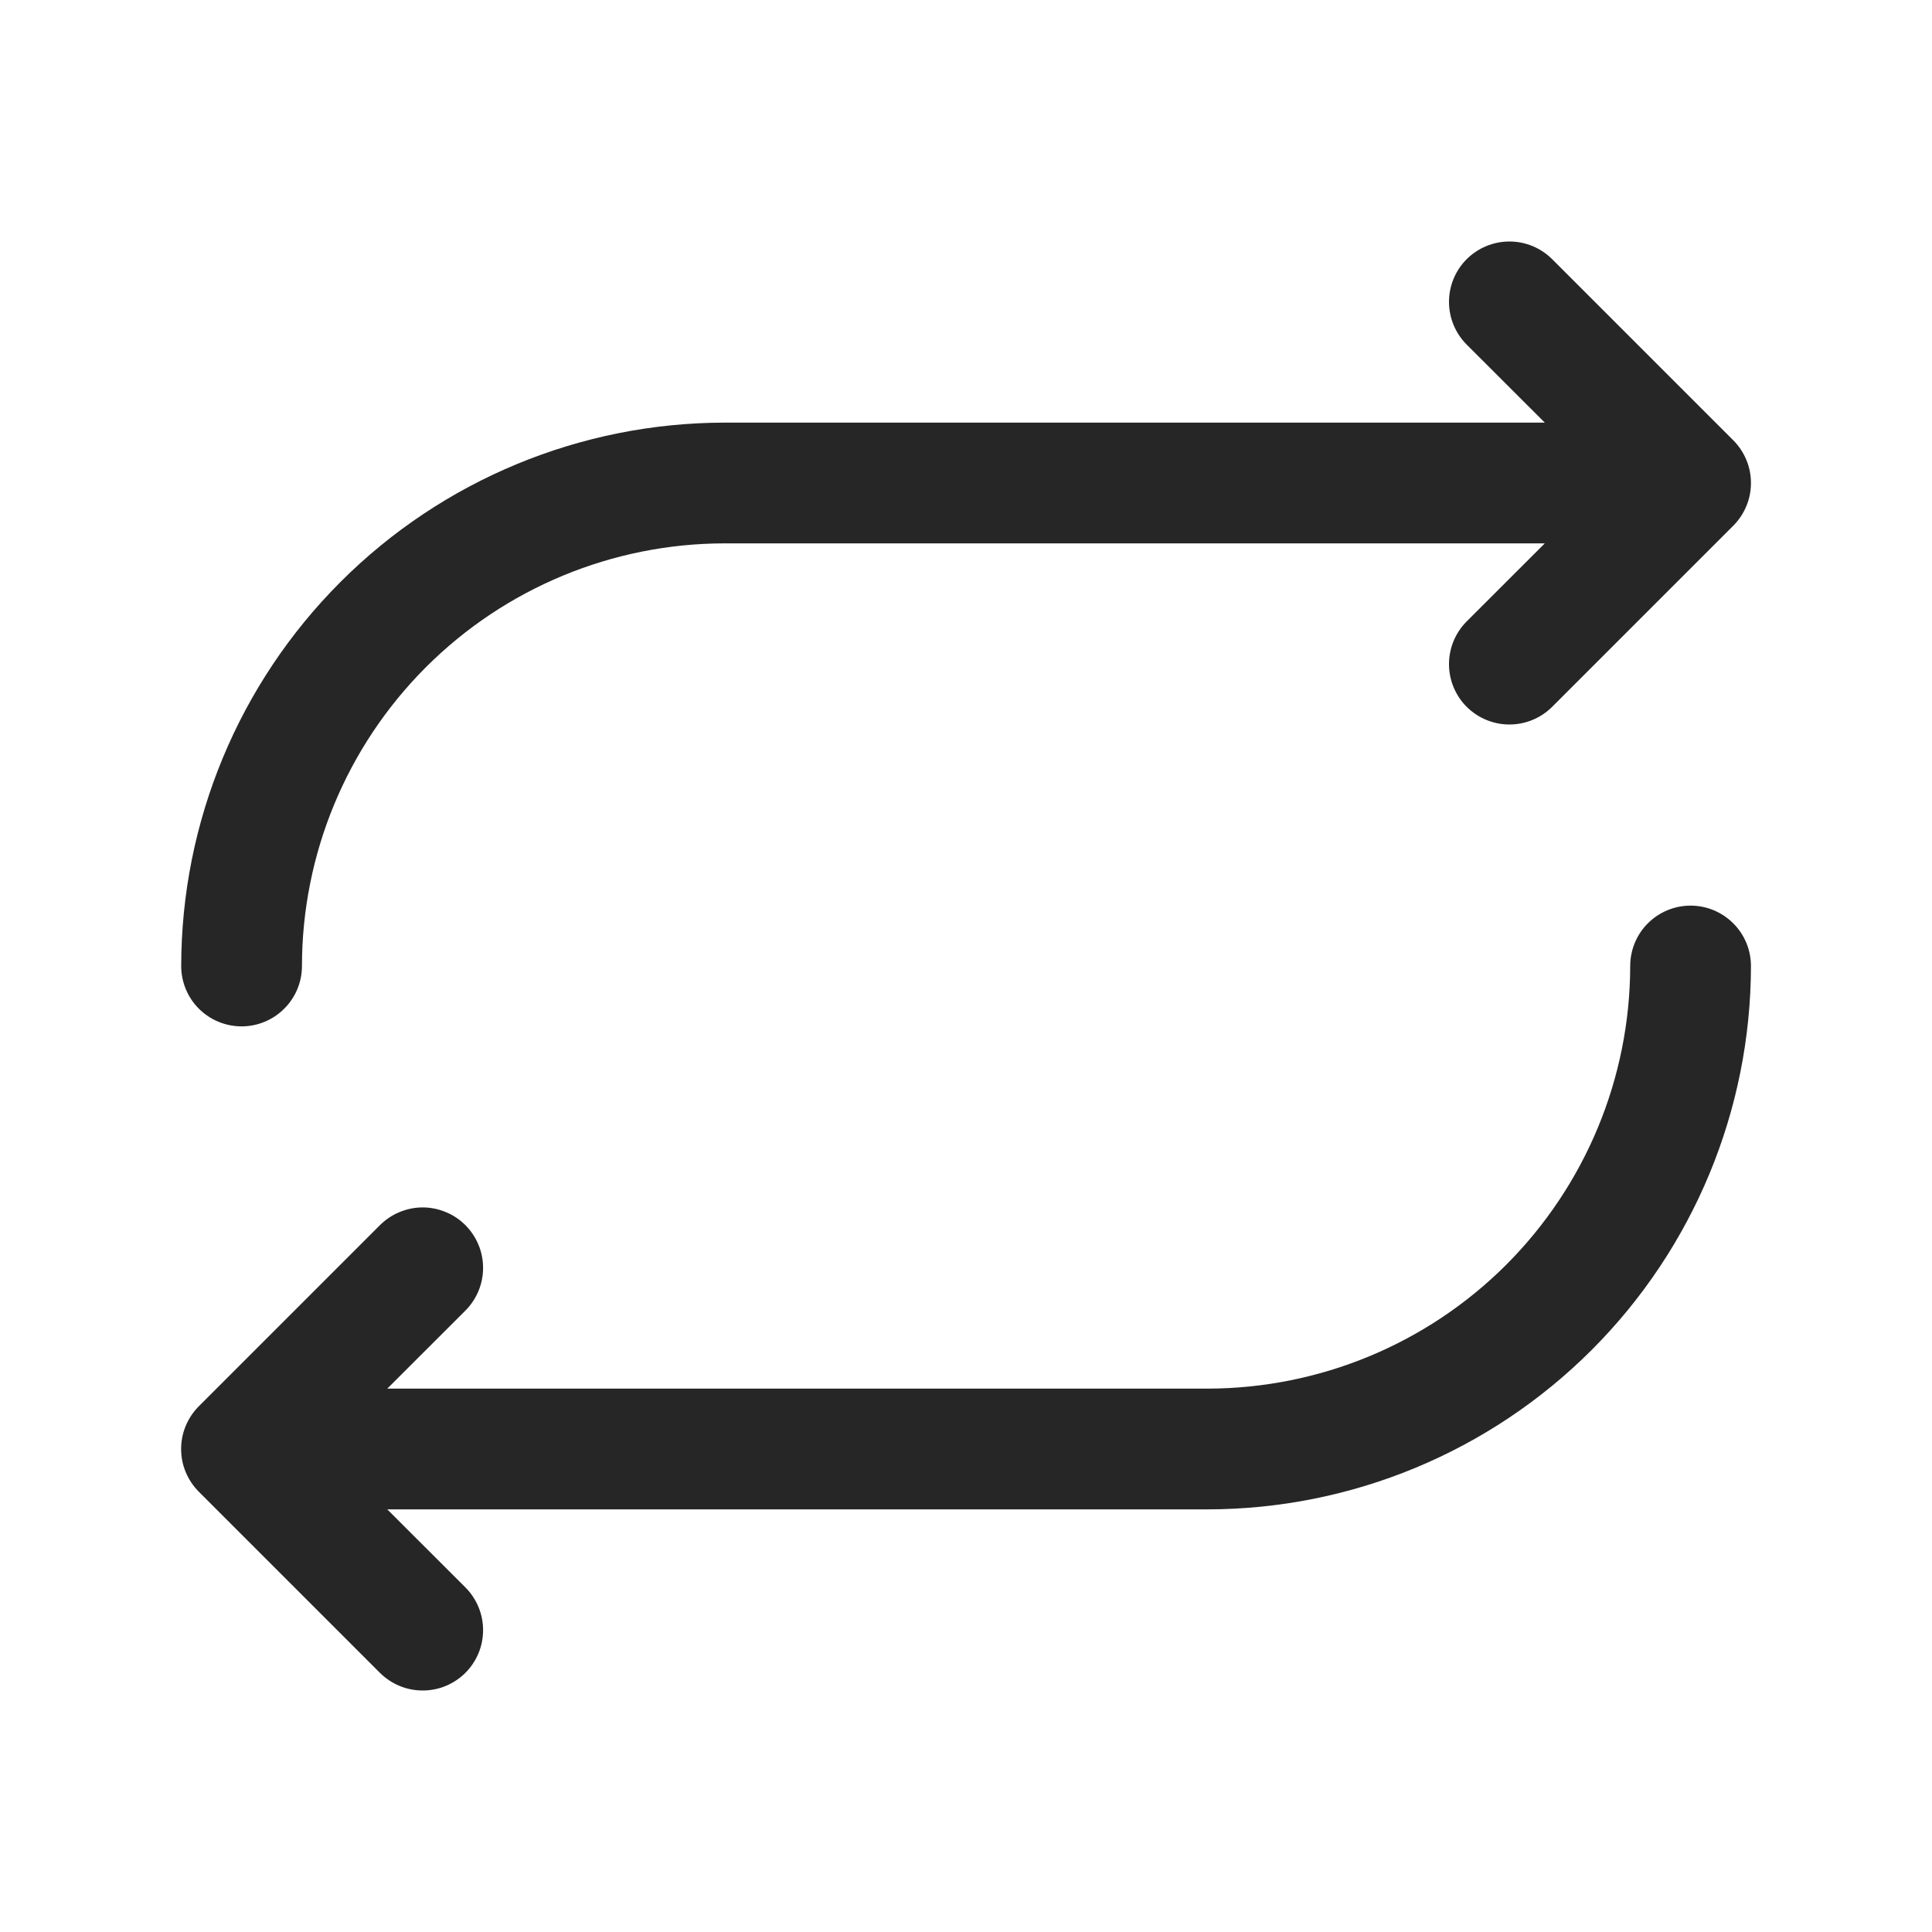 <svg width="24" height="24" viewBox="0 0 24 24" fill="none" xmlns="http://www.w3.org/2000/svg">
<path d="M2.251 12C2.253 10.21 2.964 8.495 4.23 7.229C5.495 5.964 7.211 5.252 9.001 5.25H19.19L18.22 4.281C18.079 4.14 18 3.949 18 3.75C18 3.551 18.079 3.36 18.22 3.219C18.361 3.079 18.552 3 18.751 3C18.95 3 19.14 3.079 19.281 3.219L21.531 5.469C21.601 5.539 21.656 5.622 21.694 5.713C21.732 5.804 21.751 5.901 21.751 6C21.751 6.098 21.732 6.196 21.694 6.287C21.656 6.378 21.601 6.461 21.531 6.531L19.281 8.781C19.14 8.921 18.95 9 18.751 9C18.552 9 18.361 8.921 18.22 8.781C18.079 8.64 18 8.449 18 8.25C18 8.051 18.079 7.86 18.22 7.719L19.19 6.75H9.001C7.609 6.751 6.274 7.305 5.29 8.289C4.306 9.274 3.752 10.608 3.751 12C3.751 12.199 3.672 12.39 3.531 12.53C3.39 12.671 3.2 12.75 3.001 12.75C2.802 12.75 2.611 12.671 2.47 12.53C2.33 12.39 2.251 12.199 2.251 12ZM21.001 11.25C20.802 11.25 20.611 11.329 20.47 11.47C20.33 11.61 20.251 11.801 20.251 12C20.249 13.392 19.695 14.726 18.711 15.711C17.727 16.695 16.392 17.248 15.001 17.25H4.811L5.781 16.281C5.851 16.211 5.906 16.128 5.944 16.037C5.982 15.946 6.001 15.848 6.001 15.75C6.001 15.651 5.982 15.554 5.944 15.463C5.906 15.372 5.851 15.289 5.781 15.219C5.712 15.15 5.629 15.094 5.538 15.057C5.447 15.019 5.349 14.999 5.251 14.999C5.152 14.999 5.054 15.019 4.963 15.057C4.872 15.094 4.79 15.15 4.72 15.219L2.47 17.469C2.4 17.539 2.345 17.622 2.307 17.713C2.269 17.804 2.25 17.901 2.25 18C2.25 18.099 2.269 18.196 2.307 18.287C2.345 18.378 2.4 18.461 2.47 18.531L4.72 20.781C4.79 20.85 4.872 20.905 4.963 20.943C5.054 20.981 5.152 21 5.251 21C5.349 21 5.447 20.981 5.538 20.943C5.629 20.905 5.712 20.85 5.781 20.781C5.851 20.711 5.906 20.628 5.944 20.537C5.982 20.446 6.001 20.349 6.001 20.25C6.001 20.151 5.982 20.054 5.944 19.963C5.906 19.872 5.851 19.789 5.781 19.719L4.811 18.75H15.001C16.79 18.748 18.506 18.036 19.771 16.771C21.037 15.505 21.749 13.79 21.751 12C21.751 11.801 21.672 11.61 21.531 11.47C21.39 11.329 21.2 11.25 21.001 11.25Z" fill="#262626"/>
</svg>
